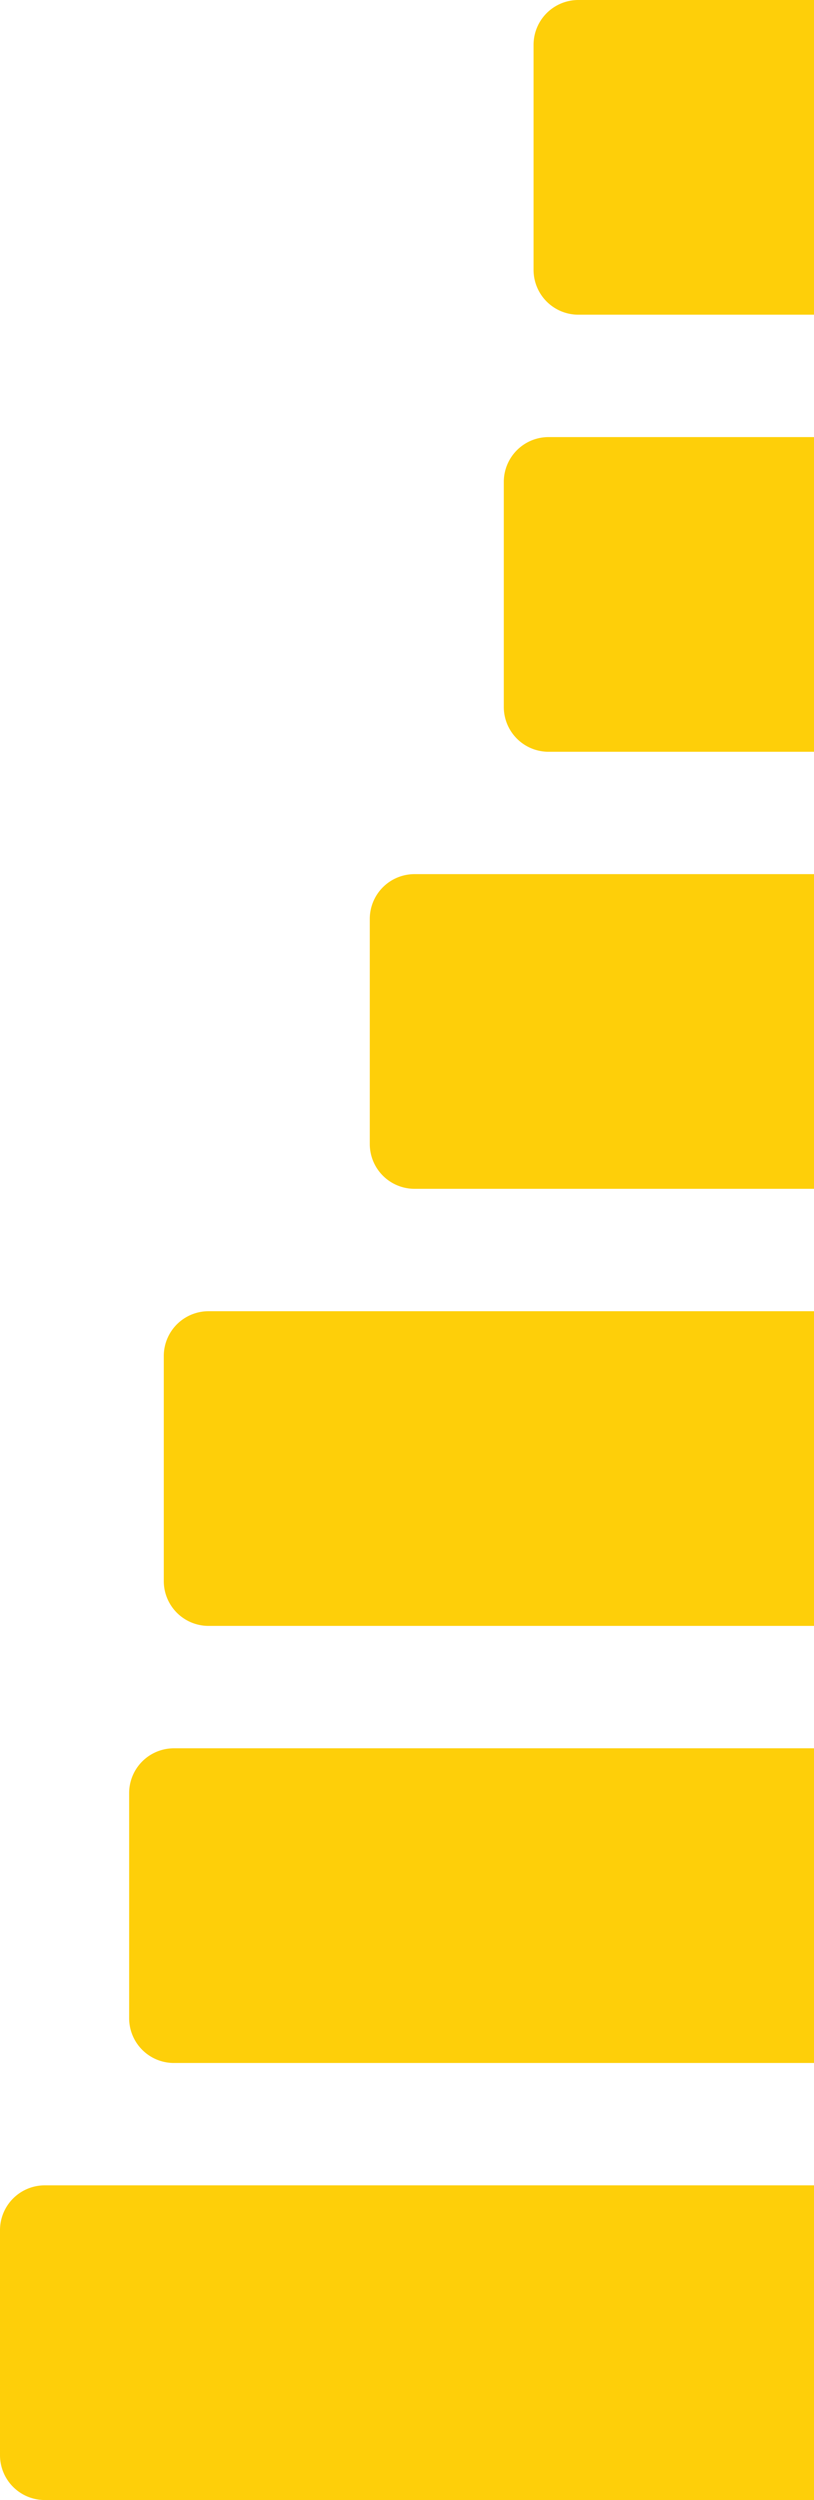 <svg xmlns="http://www.w3.org/2000/svg" viewBox="0 0 181.85 557.85"><defs><style>.cls-1{fill:#fecf09;}</style></defs><title>b6</title><g id="Layer_2" data-name="Layer 2"><g id="HEADER_AND_PA_LOGO" data-name="HEADER AND PA LOGO"><path class="cls-1" d="M181.85,0H129.2a10,10,0,0,0-10,10V60.22a10,10,0,0,0,10,10h52.65Z"/><path class="cls-1" d="M181.85,97.53h-59.3a10,10,0,0,0-10,10v50.22a10,10,0,0,0,10,10h59.3Z"/><path class="cls-1" d="M181.85,195.05H92.61a10,10,0,0,0-10,10v50.22a10,10,0,0,0,10,10h89.24Z"/><path class="cls-1" d="M181.85,292.58H46.59a10,10,0,0,0-10,10V352.8a10,10,0,0,0,10,10H181.85Z"/><path class="cls-1" d="M181.85,390.11h-143a10,10,0,0,0-10,10v50.22a10,10,0,0,0,10,10h143Z"/><path class="cls-1" d="M181.85,487.63H10a10,10,0,0,0-10,10v50.22a10,10,0,0,0,10,10H181.85Z"/></g></g></svg>